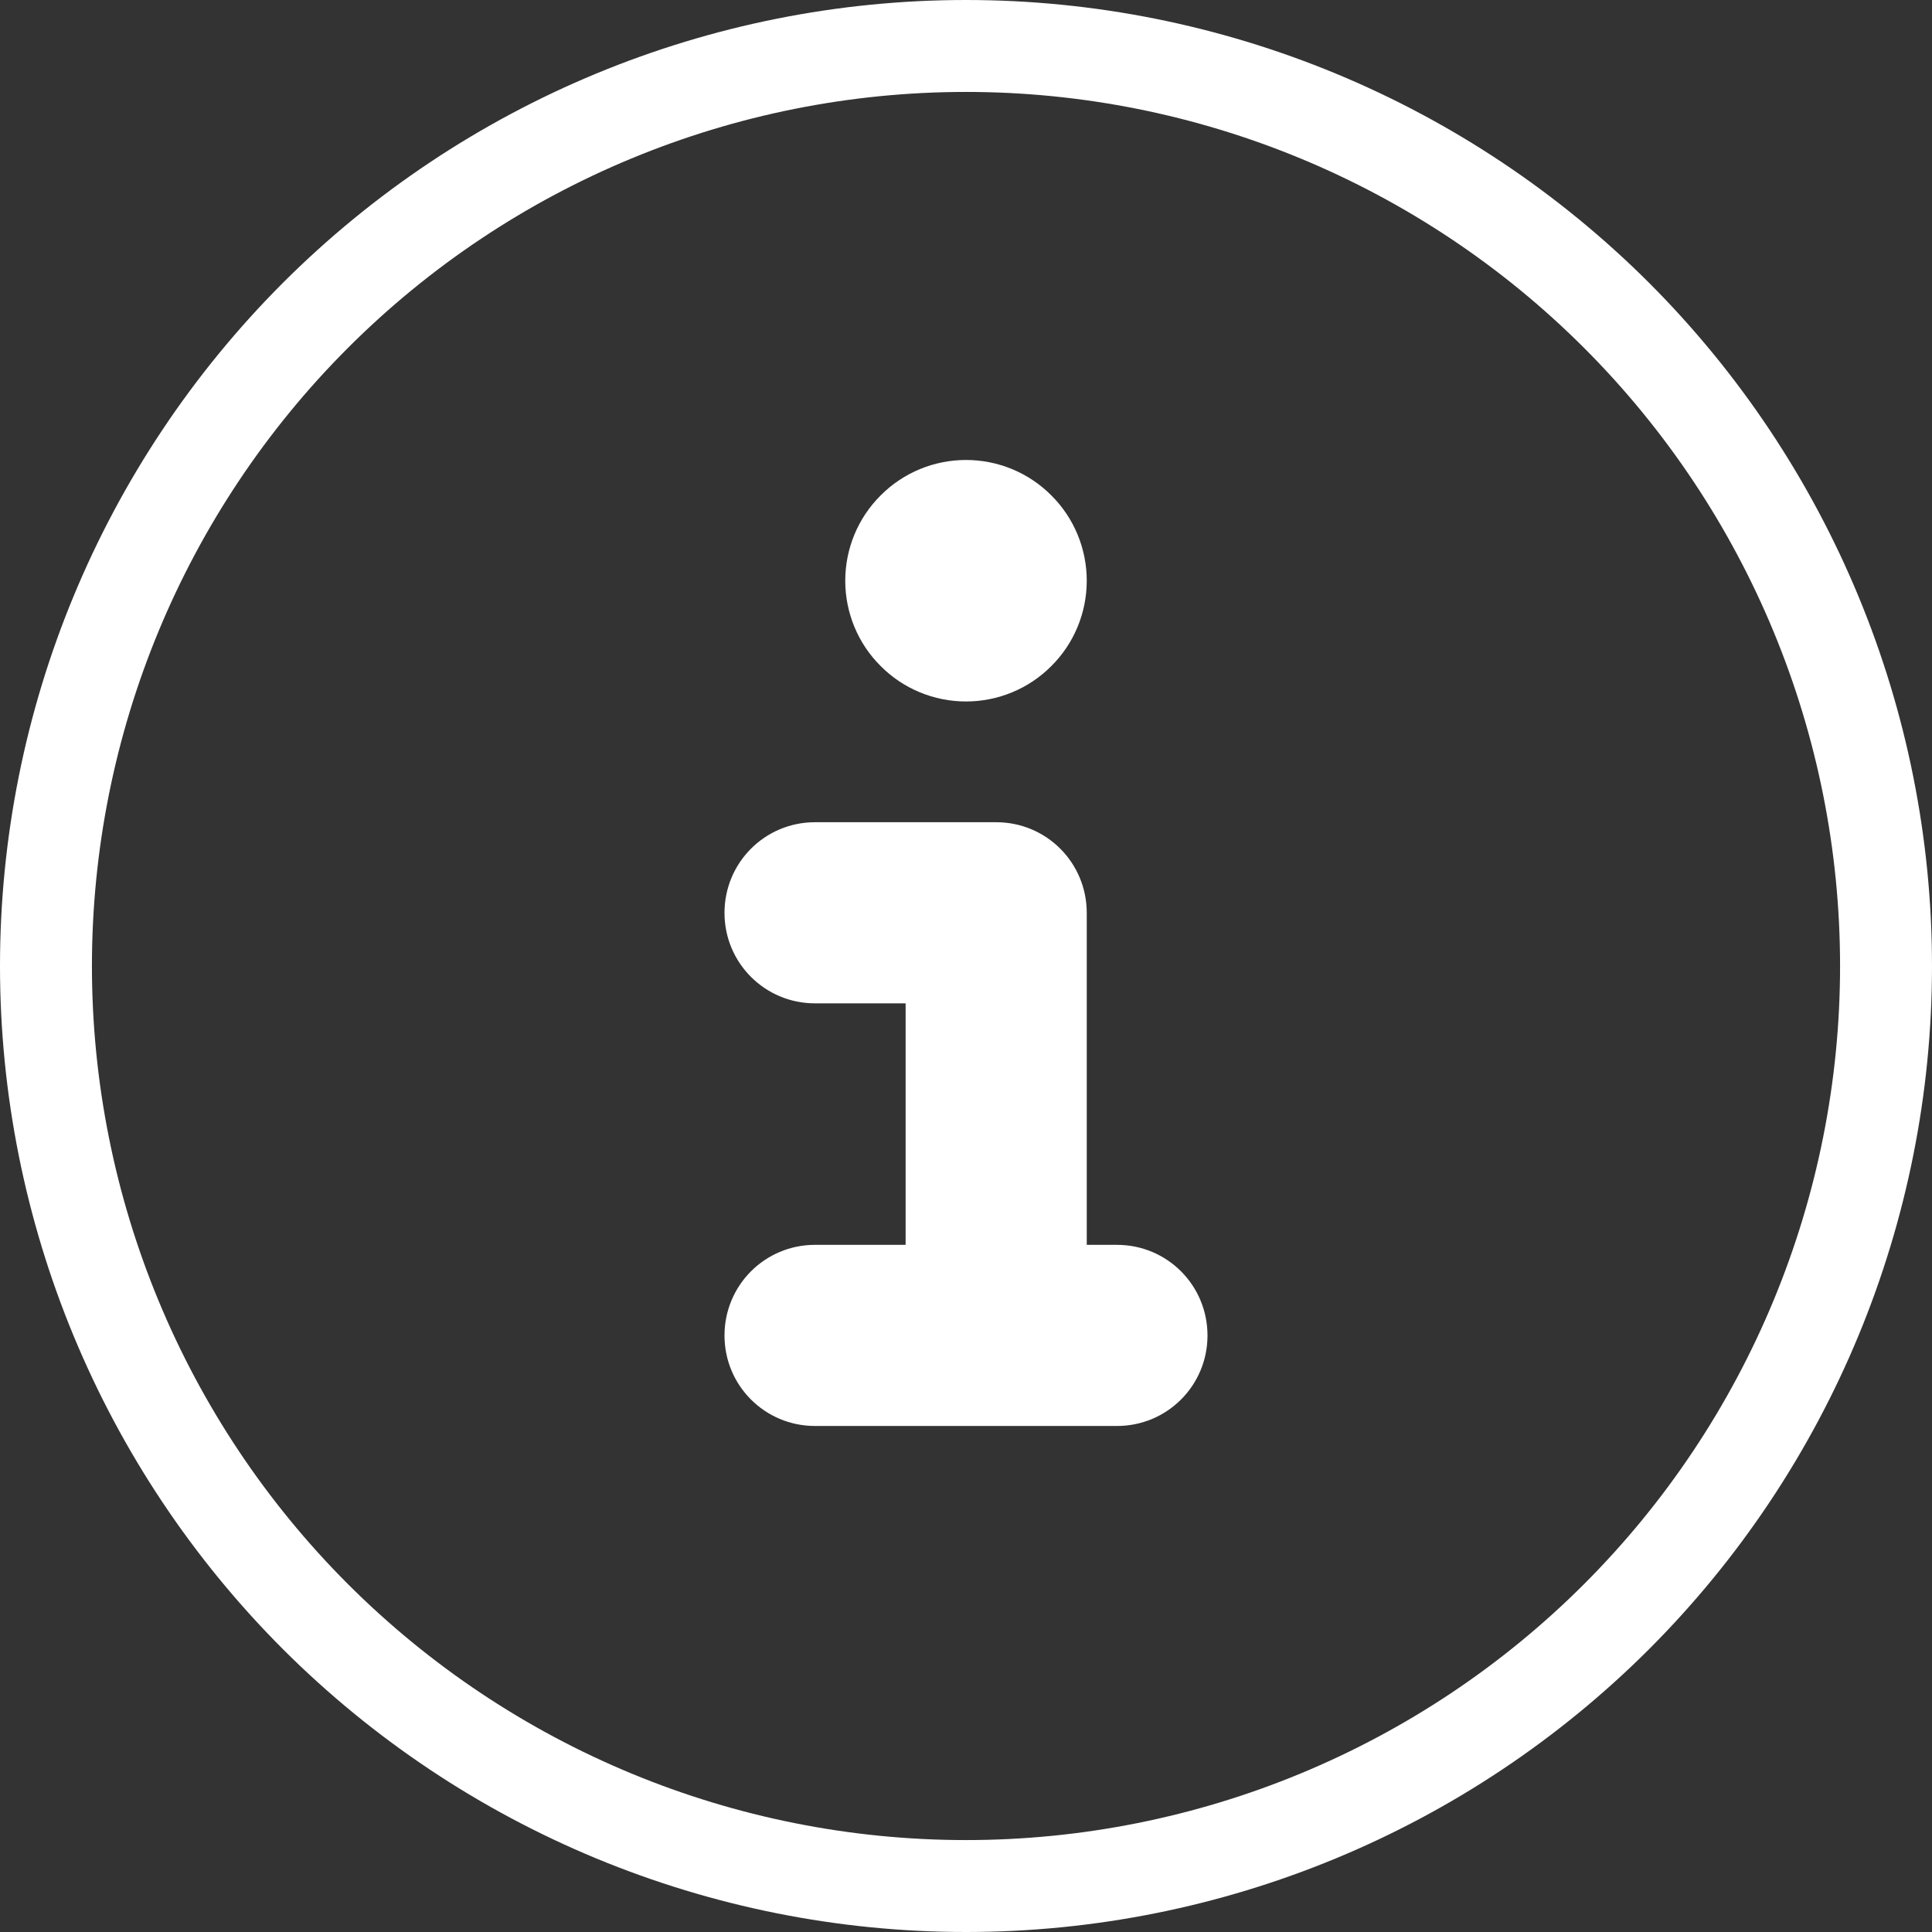 <svg width="12" height="12" viewBox="0 0 12 12" fill="none" xmlns="http://www.w3.org/2000/svg">
<rect x="0" y="0" width="12" height="12" fill="#333333" stroke="none"/>
<path d="M5.062 7.732H5.625V6.232H5.062C4.751 6.232 4.5 5.981 4.5 5.67C4.5 5.358 4.751 5.107 5.062 5.107H6.188C6.499 5.107 6.75 5.358 6.75 5.67V7.732H6.938C7.249 7.732 7.5 7.983 7.5 8.295C7.5 8.606 7.249 8.857 6.938 8.857H5.062C4.751 8.857 4.5 8.606 4.5 8.295C4.5 7.983 4.751 7.732 5.062 7.732ZM6 2.857C6.199 2.857 6.39 2.936 6.53 3.077C6.671 3.217 6.75 3.408 6.75 3.607C6.75 3.806 6.671 3.997 6.53 4.137C6.39 4.278 6.199 4.357 6 4.357C5.801 4.357 5.61 4.278 5.47 4.137C5.329 3.997 5.25 3.806 5.25 3.607C5.25 3.408 5.329 3.217 5.47 3.077C5.61 2.936 5.801 2.857 6 2.857Z" fill="white"/>
<path fill-rule="evenodd" clip-rule="evenodd" d="M6 11.429C7.44 11.429 8.821 10.857 9.839 9.839C10.857 8.821 11.429 7.44 11.429 6C11.429 4.56 10.857 3.179 9.839 2.161C8.821 1.143 7.44 0.571 6 0.571C4.56 0.571 3.179 1.143 2.161 2.161C1.143 3.179 0.571 4.56 0.571 6C0.571 7.44 1.143 8.821 2.161 9.839C3.179 10.857 4.56 11.429 6 11.429ZM10.243 10.243C9.117 11.368 7.591 12 6 12C4.409 12 2.883 11.368 1.757 10.243C0.632 9.117 0 7.591 0 6C0 4.409 0.632 2.883 1.757 1.757C2.883 0.632 4.409 0 6 0C7.591 0 9.117 0.632 10.243 1.757C11.368 2.883 12 4.409 12 6C12 7.591 11.368 9.117 10.243 10.243Z" fill="white"/>
</svg>
